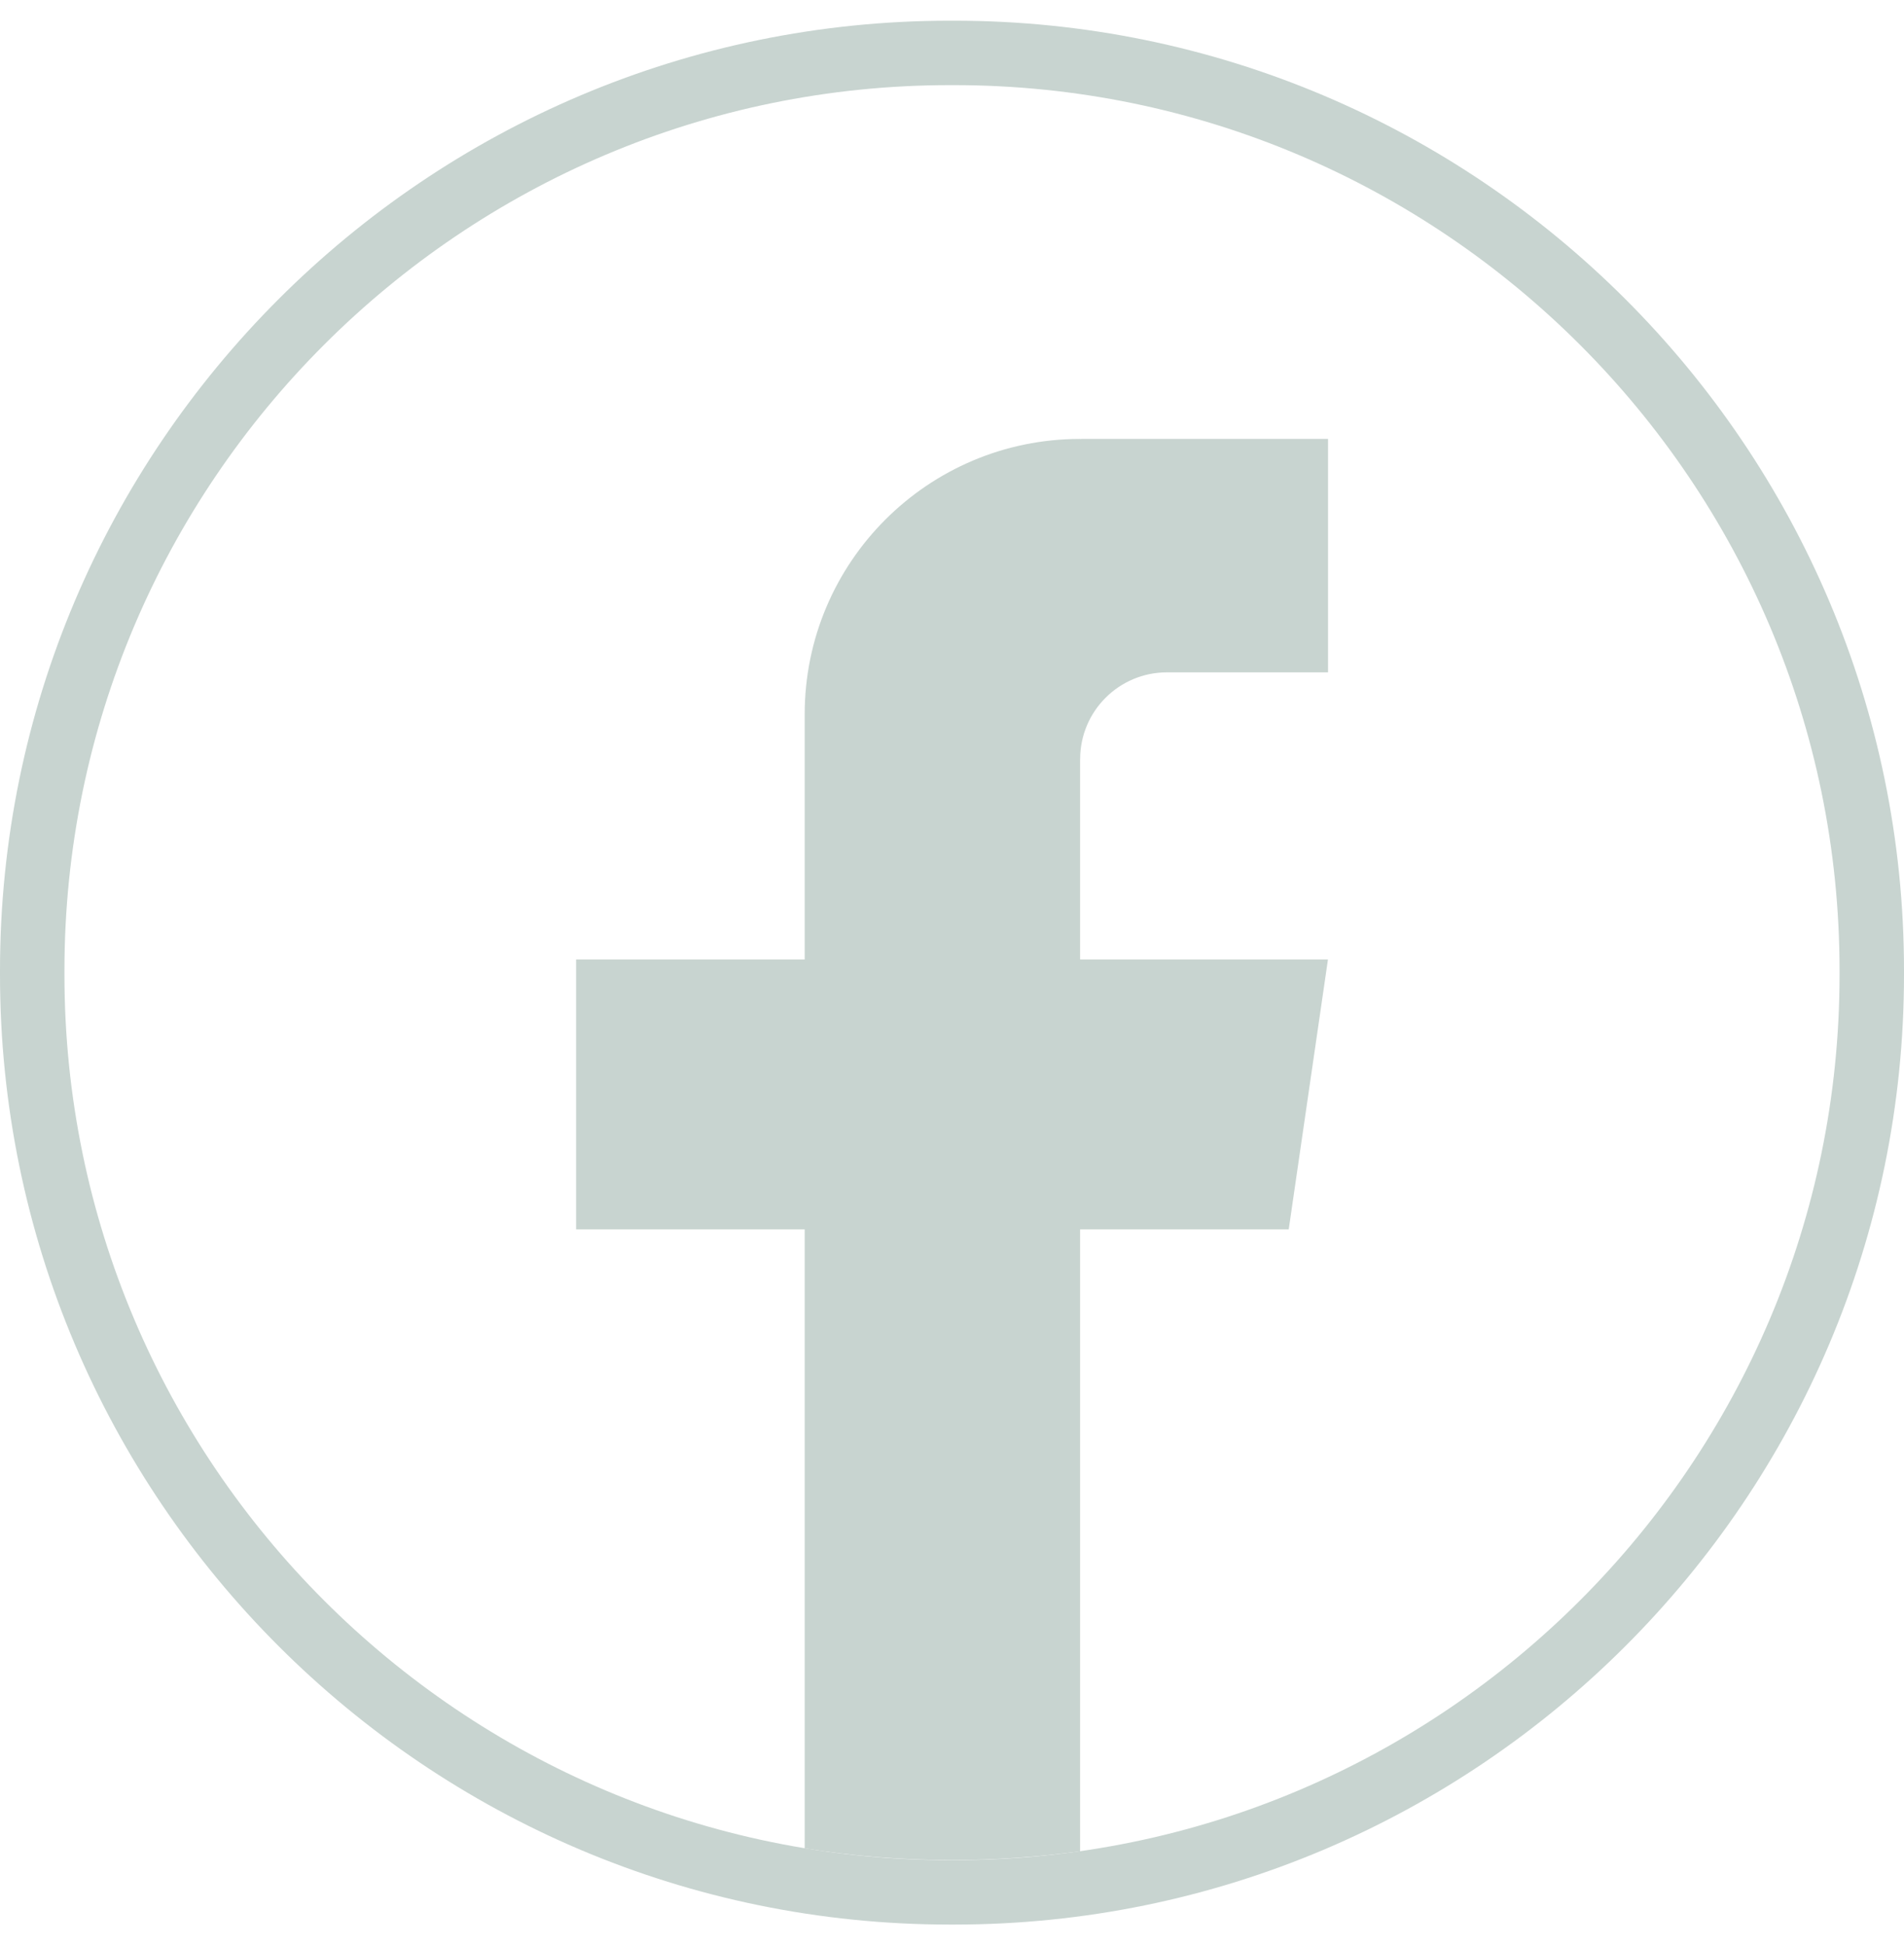<svg width="46" height="47" viewBox="0 0 46 47" fill="none" xmlns="http://www.w3.org/2000/svg">
<path d="M23.051 46.5H22.949C10.295 46.5 0 36.205 0 23.551V23.449C0 10.795 10.295 0.5 22.949 0.5H23.051C35.705 0.5 46 10.795 46 23.449V23.551C46 36.205 35.705 46.5 23.051 46.5ZM22.949 2.057C11.153 2.057 1.557 11.653 1.557 23.449V23.551C1.557 35.347 11.153 44.943 22.949 44.943H23.051C34.847 44.943 44.443 35.347 44.443 23.551V23.449C44.443 11.653 34.847 2.057 23.051 2.057H22.949Z" fill="#C8D4D0"/>
<path d="M26.095 18.342V23.183H32.083L31.135 29.704H26.095V44.728C25.084 44.868 24.05 44.941 23.001 44.941C21.789 44.941 20.6 44.845 19.441 44.658V29.704H13.918V23.183H19.441V17.26C19.441 13.585 22.42 10.605 26.096 10.605V10.608C26.107 10.608 26.116 10.605 26.127 10.605H32.085V16.245H28.192C27.035 16.245 26.096 17.184 26.096 18.341L26.095 18.342Z" fill="#C8D4D0"/>
</svg>
